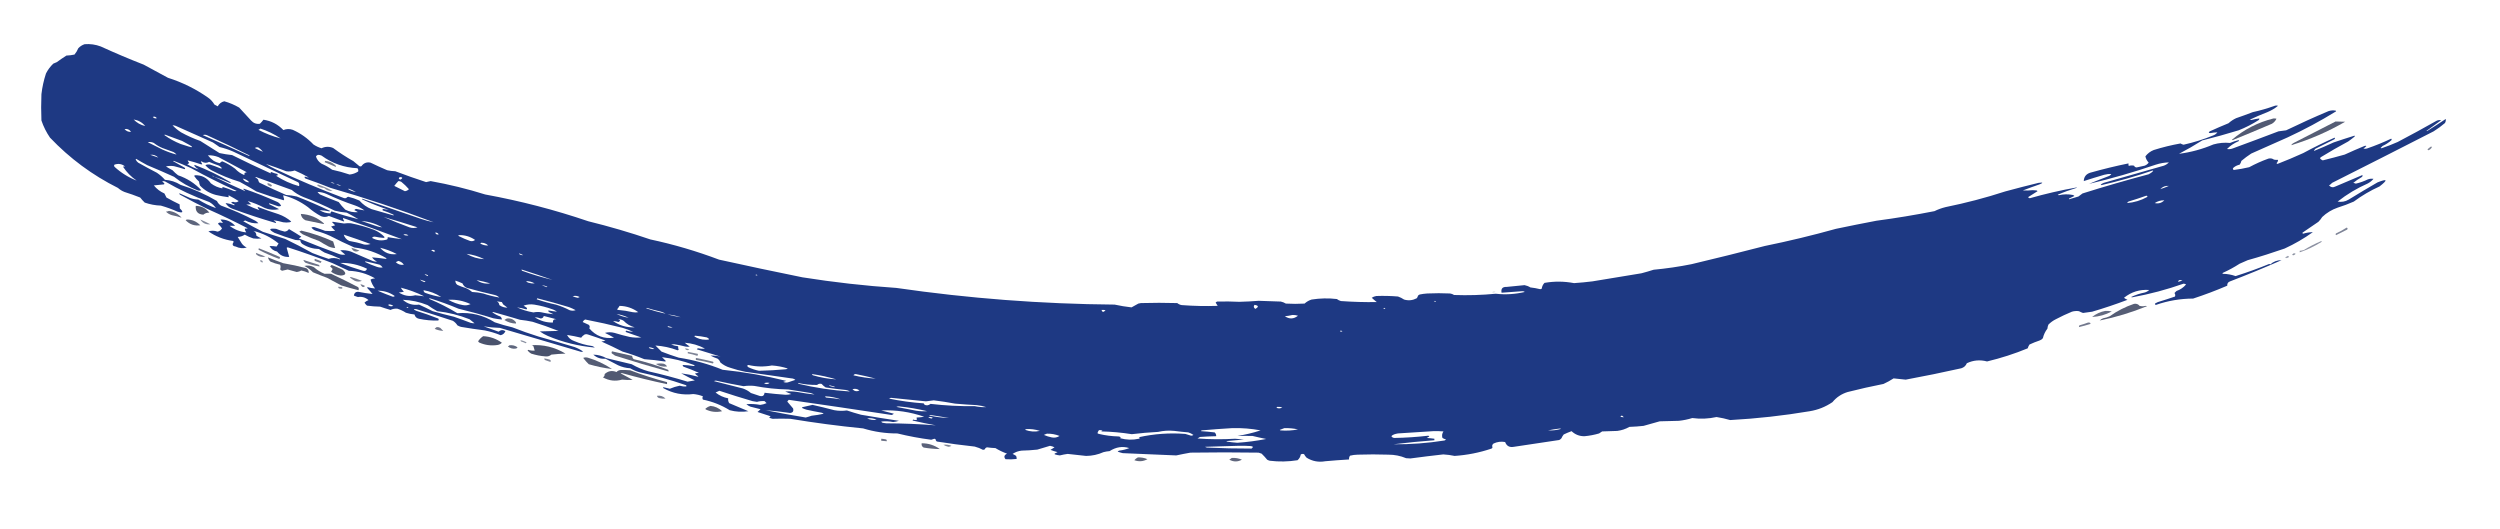 <?xml version="1.0" encoding="utf-8"?>
<!-- Generator: Adobe Illustrator 25.2.1, SVG Export Plug-In . SVG Version: 6.00 Build 0)  -->
<svg version="1.1" id="Laag_1" xmlns="http://www.w3.org/2000/svg" xmlns:xlink="http://www.w3.org/1999/xlink" x="0px" y="0px"
	 viewBox="0 0 4949 1048" style="enable-background:new 0 0 4949 1048;" xml:space="preserve">
<style type="text/css">
	.st0{opacity:0.987;fill-rule:evenodd;clip-rule:evenodd;fill:#1C3782;enable-background:new    ;}
	.st1{opacity:0.879;fill-rule:evenodd;clip-rule:evenodd;fill:#3C4561;enable-background:new    ;}
	.st2{opacity:0.861;fill-rule:evenodd;clip-rule:evenodd;fill:#3C4561;enable-background:new    ;}
	.st3{opacity:0.666;fill-rule:evenodd;clip-rule:evenodd;fill:#3C4561;enable-background:new    ;}
	.st4{opacity:0.726;fill-rule:evenodd;clip-rule:evenodd;fill:#3C4561;enable-background:new    ;}
	.st5{opacity:0.658;fill-rule:evenodd;clip-rule:evenodd;fill:#3C4561;enable-background:new    ;}
	.st6{opacity:0.591;fill-rule:evenodd;clip-rule:evenodd;fill:#3C4561;enable-background:new    ;}
	.st7{opacity:0.894;fill-rule:evenodd;clip-rule:evenodd;fill:#3C4561;enable-background:new    ;}
	.st8{opacity:0.797;fill-rule:evenodd;clip-rule:evenodd;fill:#3C4561;enable-background:new    ;}
	.st9{opacity:0.863;fill-rule:evenodd;clip-rule:evenodd;fill:#3C4561;enable-background:new    ;}
	.st10{opacity:0.827;fill-rule:evenodd;clip-rule:evenodd;fill:#3C4561;enable-background:new    ;}
	.st11{opacity:0.628;fill-rule:evenodd;clip-rule:evenodd;fill:#3C4561;enable-background:new    ;}
	.st12{opacity:0.661;fill-rule:evenodd;clip-rule:evenodd;fill:#3C4561;enable-background:new    ;}
	.st13{opacity:0.887;fill-rule:evenodd;clip-rule:evenodd;fill:#3C4561;enable-background:new    ;}
	.st14{opacity:0.59;fill-rule:evenodd;clip-rule:evenodd;fill:#3C4561;enable-background:new    ;}
	.st15{opacity:0.738;fill-rule:evenodd;clip-rule:evenodd;fill:#3C4561;enable-background:new    ;}
	.st16{opacity:0.768;fill-rule:evenodd;clip-rule:evenodd;fill:#3C4561;enable-background:new    ;}
	.st17{opacity:0.715;fill-rule:evenodd;clip-rule:evenodd;fill:#3C4561;enable-background:new    ;}
	.st18{opacity:0.592;fill-rule:evenodd;clip-rule:evenodd;fill:#3C4561;enable-background:new    ;}
	.st19{opacity:0.496;fill-rule:evenodd;clip-rule:evenodd;fill:#3C4561;enable-background:new    ;}
	.st20{opacity:0.878;fill-rule:evenodd;clip-rule:evenodd;fill:#3C4561;enable-background:new    ;}
	.st21{opacity:0.733;fill-rule:evenodd;clip-rule:evenodd;fill:#3C4561;enable-background:new    ;}
	.st22{opacity:0.75;fill-rule:evenodd;clip-rule:evenodd;fill:#3C4561;enable-background:new    ;}
	.st23{opacity:0.58;fill-rule:evenodd;clip-rule:evenodd;fill:#3C4561;enable-background:new    ;}
	.st24{opacity:0.889;fill-rule:evenodd;clip-rule:evenodd;fill:#3C4561;enable-background:new    ;}
	.st25{opacity:0.707;fill-rule:evenodd;clip-rule:evenodd;fill:#3C4561;enable-background:new    ;}
	.st26{opacity:0.698;fill-rule:evenodd;clip-rule:evenodd;fill:#3C4561;enable-background:new    ;}
	.st27{opacity:0.648;fill-rule:evenodd;clip-rule:evenodd;fill:#3C4561;enable-background:new    ;}
	.st28{opacity:0.484;fill-rule:evenodd;clip-rule:evenodd;fill:#3C4561;enable-background:new    ;}
	.st29{opacity:0.87;fill-rule:evenodd;clip-rule:evenodd;fill:#3C4561;enable-background:new    ;}
	.st30{opacity:0.796;fill-rule:evenodd;clip-rule:evenodd;fill:#3C4561;enable-background:new    ;}
	.st31{opacity:0.799;fill-rule:evenodd;clip-rule:evenodd;fill:#3C4561;enable-background:new    ;}
	.st32{opacity:0.719;fill-rule:evenodd;clip-rule:evenodd;fill:#3C4561;enable-background:new    ;}
	.st33{opacity:0.749;fill-rule:evenodd;clip-rule:evenodd;fill:#3C4561;enable-background:new    ;}
	.st34{opacity:0.925;fill-rule:evenodd;clip-rule:evenodd;fill:#3C4561;enable-background:new    ;}
	.st35{opacity:0.596;fill-rule:evenodd;clip-rule:evenodd;fill:#3C4561;enable-background:new    ;}
	.st36{opacity:0.928;fill-rule:evenodd;clip-rule:evenodd;fill:#3C4561;enable-background:new    ;}
	.st37{opacity:0.813;fill-rule:evenodd;clip-rule:evenodd;fill:#3C4561;enable-background:new    ;}
	.st38{opacity:0.611;fill-rule:evenodd;clip-rule:evenodd;fill:#3C4561;enable-background:new    ;}
	.st39{opacity:0.843;fill-rule:evenodd;clip-rule:evenodd;fill:#3C4561;enable-background:new    ;}
	.st40{opacity:0.657;fill-rule:evenodd;clip-rule:evenodd;fill:#3C4561;enable-background:new    ;}
	.st41{opacity:0.871;fill-rule:evenodd;clip-rule:evenodd;fill:#3C4561;enable-background:new    ;}
	.st42{opacity:0.725;fill-rule:evenodd;clip-rule:evenodd;fill:#3C4561;enable-background:new    ;}
	.st43{opacity:0.784;fill-rule:evenodd;clip-rule:evenodd;fill:#3C4561;enable-background:new    ;}
	.st44{opacity:0.888;fill-rule:evenodd;clip-rule:evenodd;fill:#3C4561;enable-background:new    ;}
	.st45{opacity:0.709;fill-rule:evenodd;clip-rule:evenodd;fill:#3C4561;enable-background:new    ;}
	.st46{opacity:0.865;fill-rule:evenodd;clip-rule:evenodd;fill:#3C4561;enable-background:new    ;}
	.st47{opacity:0.748;fill-rule:evenodd;clip-rule:evenodd;fill:#3C4561;enable-background:new    ;}
	.st48{opacity:0.837;fill-rule:evenodd;clip-rule:evenodd;fill:#3C4561;enable-background:new    ;}
	.st49{opacity:0.831;fill-rule:evenodd;clip-rule:evenodd;fill:#3C4561;enable-background:new    ;}
	.st50{opacity:0.819;fill-rule:evenodd;clip-rule:evenodd;fill:#3C4561;enable-background:new    ;}
</style>
<g>
	<path class="st0" d="M167.5,87.5c11-0.9,21.7,0.6,32,4.5c28,12.8,56.3,24.8,85,36c16,8.7,32,17.3,48,26c28.4,9,54.7,22,79,39
		c5.4,3.7,9.7,8.4,13,14c2.2,1,4.4,2.2,6.5,3.5c2.9-5.2,7.2-8.6,13-10c10.4,2.9,20.2,7.1,29.5,12.5c7.8,8.5,15.7,17,23.5,25.5
		c4.7,5.3,10.5,7.5,17.5,6.5c2.5-2.4,4.9-5.1,7-8c15.5,2.3,28.6,9.1,39.5,20.5c6-2.5,12.2-2.7,18.5-0.5c15.7,7,29.3,16.7,41,29
		c4.9,3.3,10.3,5.8,16,7.5c7.6-3.6,15.3-3.8,23-0.5c12.8,9.5,26.1,18.1,40,26c4,3.3,8,6.7,12,10c1.3,0.7,2.7,0.7,4,0
		c4.5-6.3,10.5-8.6,18-7c10.9,5.3,21.9,10.3,33,15c5.2,1.2,10.6,1.8,16,2c20.2,7.7,40.5,14.8,61,21.5c3-0.8,6-1.5,9-2
		c36.6,6.6,72.6,15.4,108,26.5c69.3,12.7,137.3,30.3,204,53c41.5,10.2,82.5,22.2,123,36c46.4,9.9,91.7,23.3,136,40
		c54.9,12.2,109.9,23.8,165,35c61.7,9.8,123.7,16.8,186,21c143.3,20.8,287.3,31.8,432,33c11.1,2.4,22.2,4.3,33.5,5.5
		c4.5-2.4,9-4.9,13.5-7.5c1.7-0.3,3.3-0.7,5-1c24-0.7,48-0.7,72,0c2.6,2.1,5.6,3.5,9,4c23.7,1.8,47.3,2.3,71,1.5
		c-1.5-2.1-2.8-4.2-4-6.5c0.8-0.9,1.8-1.6,3-2c14.7-0.4,29.3-0.2,44,0.5c12.7-0.3,25.4-1,38-2c14.7,0.6,29.3,1.1,44,1.5
		c3.6,0.8,6.9,2.1,10,4c12.3,0.7,24.7,0.7,37,0c4.1-3.7,8.8-6.4,14-8c16.6-2.6,33.3-3,50-1c2.4,1.9,5.1,3.2,8,4
		c23.6,1.7,47.3,2.4,71,2c-3.5-2.7-6.8-5.5-10-8.5c2.7-1.8,5.7-3,9-3.5c14.4-0.5,28.7-0.2,43,1c4.3,1.5,8.3,3.5,12,6
		c8.7,2.6,17,1.7,25-2.5c1.3-1.4,2.1-3.1,2.5-5c0.9-1.2,2.1-2,3.5-2.5c4.9-1,9.9-1.7,15-2c15-0.7,30-0.7,45,0c2.9,0.4,5.5,1.4,8,3
		c27.6,1,55.1,0.2,82.5-2.5c19.3,2.2,38.4,1,57.5-3.5c-1.4-1.1-3.1-1.6-5-1.5c-13.7,1.1-27.3,2.1-41,3c-1.5-8,1.8-11.8,10-11.5
		c11.9-1.2,23.7-2.3,35.5-3.5c4.1,0.8,8,2.3,11.5,4.5c6.6,0.8,13.1,1.9,19.5,3.5c1.1-0.1,2.1-0.4,3-1c0.6-4.5,2.4-8.3,5.5-11.5
		c19.6-3.4,39.1-3.2,58.5,0.5c12.2-0.8,24.4-2,36.5-3.5c32.4-5.2,64.7-10.6,97-16c8.1-2.1,16.1-4.5,24-7c25.2-2.4,50.2-6,75-11
		c48.4-11.5,96.8-23.5,145-36c47.4-9.7,94.4-21,141-34c26.6-5.6,53.3-10.9,80-16c38.5-5.1,76.9-11.5,115-19c7-3.5,14.4-6.1,22-8
		c39.9-8.1,79.3-18.4,118-31c21.9-6,43.9-11.6,66-17c9.1-1.2,9.7-0.2,2,3c-11.1,3.8-22.1,7.8-33,12c6.5,0.4,13,0.2,19.5-0.5
		c2.5,0.2,5,0.3,7.5,0.5c0.8,0.3,1.5,0.8,2,1.5c-6.3,4-12.7,8-19,12c1.1,0.8,2.3,1.4,3.5,2c30.8-8.8,62-16,93.5-21.5
		c-0.3,0.3-0.7,0.7-1,1c-12.6,3.8-25,8.3-37,13.5c0.7,0.3,1.3,0.7,2,1c9.3-2.2,18.7-2.4,28-0.5c1.2,0.4,2.2,1.1,3,2
		c-3.1,1.6-6.2,3.1-9.5,4.5c-1.3,0.4-1.6,1-1,2c6.2-1.8,12.3-3.6,18.5-5.5c2.7-2,5.3-4,8-6c43.4-13.7,87-26.3,131-38
		c3.4-1.6,6.4-3.8,9-6.5c-0.3-0.3-0.7-0.7-1-1c-33.3,11.5-67.2,21.1-101.5,29c-0.5-0.3-1-0.7-1.5-1c1.8-1.4,3.8-2.6,6-3.5
		c39.6-11.5,79.3-22.8,119-34c3.9-1.4,7.2-3.6,10-6.5c-8.7,0.2-17.4,1.7-26,4.5c-43.5,14.9-87.5,27.5-132,38
		c12.5-5.2,25.2-10.2,38-15c2.6-0.8,4.6-2.3,6-4.5c-4.6-0.3-9.2,0.2-14,1.5c-13.6,4-27.1,8.1-40.5,12.5c0.3-8.3,4.5-13.8,12.5-16.5
		c25.1-7.1,50.5-13.3,76-18.5c-0.2,1.7,0,3.4,0.5,5c3.4-1.1,6.9-1.3,10.5-0.5c1,2.1,2.6,3.3,5,3.5c5.4-1.1,10.7-2.3,16-3.5
		c3.2-1.2,5.9-3.2,8-6c-3.4-3.7-5.6-7.8-6.5-12.5c4.4-5.7,9.9-9.9,16.5-12.5c17.5-5.5,35.1-9.8,53-13c1.8,1.1,3.8,2,6,2.5
		c20.2-4.5,39.9-10.6,59-18.5c3.2-1.2,5.9-3.2,8-6c-4.7,0.1-9.3,0.6-14,1.5c-3.6-0.2-4-1.4-1-3.5c12.2-5.6,24.5-10.9,37-16
		c4.5-4.1,9.5-7.4,15-10c11.1-3.8,22.1-7.8,33-12c14.2-3.1,28.2-7.1,42-12c2.7-1.2,5.4-1.4,8-0.5c-6.3,5.2-13.3,9.3-21,12.5
		c-11.9,4.6-23.5,9.6-35,15c1.2,0.2,2.3,0.3,3.5,0.5c5.1-1.4,10.3-2.4,15.5-3c0.2,1.2-0.1,2.2-1,3c-12.6,8.1-26,15-40,20.5
		c-23.8,7.3-47.8,14-72,20c-15,9.5-30.3,18.3-46,26.5c23.4-3,46.1-9.2,68-18.5c10.9-3.1,21.9-4.1,33-3c5.4-2.2,10.9-4.1,16.5-5.5
		c1.6,0.5,1.8,1.1,0.5,2c-8.7,3.7-16.4,8.8-23,15.5c3.7,0.6,7.4,0.3,11-1c30.4-11.1,60.7-22.5,91-34c5-0.7,10-1.4,15-2
		c27.7-13.4,55.7-26.1,84-38c4.6-1.5,9.2-1.8,14-1c1.3,0.7,1.3,1.3,0,2c-30.5,18.8-62.2,35.8-95,51c-24,10.7-48,21.3-72,32
		c-6.8,4.4-13.3,9.3-19.5,14.5c-0.6,2.8-1.8,5.3-3.5,7.5c-4,0.9-7.7,2.5-11,5c-3,2.2-3.2,4-0.5,5.5c10.3-1.3,20.4-3.1,30.5-5.5
		c12.2-6.6,24.9-12.3,38-17c4-1,7.7-0.4,11,2c2.6,0.5,5.3,0.7,8,0.5c0,2.6-1,4.8-3,6.5c0.5,0.7,1.2,1.2,2,1.5
		c17.2-6.7,34.2-13.8,51-21.5c20.3-11,40.9-21.1,62-30.5c1.1,1.4,0.8,2.5-1,3.5c-12.3,6.2-24.7,12.3-37,18.5c-0.9,1.3-1.9,2.4-3,3.5
		c0.3,0.2,0.7,0.3,1,0.5c12.8-5.2,25.5-10.7,38-16.5c13.8-4.7,27.6-9.2,41.5-13.5c0.7,0.7,0.7,1.3,0,2c-4.1,3.3-8.2,6.5-12.5,9.5
		c-18.3,9.8-36.3,20.2-54,31c-0.7,0.7-1.3,1.3-2,2c1.3,2.1,3.2,3.6,5.5,4.5c14.5-3.6,29-7.4,43.5-11.5c12.9-5.9,25.9-11.6,39-17
		c1.3-0.7,2.7-0.7,4,0c-1.7,2-3.7,3.7-6,5c2.3,0.7,4.7,0.7,7,0c16.4-5.6,32.4-12.1,48-19.5c1.1,0.9,1.2,1.9,0.5,3
		c-5.2,4.7-11.1,8.5-17.5,11.5c-1.3,1.3-2.7,2.7-4,4c0.7,0.2,1.3,0.3,2,0.5c10.9-3.7,21.5-7.8,32-12.5c25.9-13.6,51.6-27.6,77-42
		c2.9-1.3,5.9-1.7,9-1c-9.7,7-19.3,14-29,21c0.3,0.2,0.7,0.3,1,0.5c12.5-7.8,24.8-15.8,37-24c0.5,2.7,0,5.3-1.5,8
		c-7.1,6.1-14.6,11.6-22.5,16.5c-66.8,34.2-133.8,68.2-201,102c-1.7,2-3.7,3.7-6,5c3.7,4,8,4.7,13,2c17.7-7.4,35.4-14.9,53-22.5
		c0.8,1.8,0.1,3.3-2,4.5c-5.7,3.2-11,6.8-16,11c1.7,0.3,3.4,0.8,5,1.5c8.3-1.9,16.3-4.8,24-8.5c3.6-1.3,7.3-1.6,11-1
		c-3.1,3.7-6.8,6.7-11,9c-21.6,9.5-41.6,21.5-60,36c7.9,1.4,15.2,0.1,22-4c18.8-11.6,37.8-22.9,57-34c19.6-7.8,21-5.2,4,8
		c-18.1,8.2-35.1,18.2-51,30c-10.4,4.6-21.1,8.6-32,12c-11.5,4-21.7,10.2-30.5,18.5c-2.1,3.4-4.6,6.6-7.5,9.5
		c-10.5,7.2-21,14.3-31.5,21.5c-0.4,1.1,0.1,1.8,1.5,2c6.3-1.9,12.7-2.9,19-3c-17.5,12.6-36.2,23.4-56,32.5
		c-24.1,8.4-48.4,16.1-73,23c-5.3,2.3-10.7,4.7-16,7c-10.5,6.8-21.5,12.8-33,18c-1.3,0.7-1.3,1.3,0,2c8.6,0.1,16.9,1.6,25,4.5
		c22.5-7.1,44.7-15.1,66.5-24c0.8,0.1,1.4,0.5,2,1c6.4-5.8,13.9-8.6,22.5-8.5c-33.6,14.8-67.6,28.8-102,42c-4,1.4-5.8,4.2-5.5,8.5
		c-22.1,9.5-44.6,18-67.5,25.5c-25.2,0.1-49.7,4.2-73.5,12.5c-2.2-0.4-2.7-1.4-1.5-3c1.7-0.8,3.3-1.7,5-2.5c11.4-3.5,22.7-7.1,34-11
		c1-2.4,0.6-4.8-1-7c1.3-1.3,2.7-2.7,4-4c7.6-2.6,14-7,19-13c-1.5-0.9-3.2-1.4-5-1.5c-33.1,11.7-66.9,20.7-101.5,27
		c-0.8-0.2-1.7-0.3-2.5-0.5c8.6-4.1,17.6-7.1,27-9c3.4-0.9,6.4-2.6,9-5c-18.8-1.4-35.4,3.8-50,15.5c2.2,1.6,4.5,2.9,7,4
		c-23,8.7-46.4,16.6-70,23.5c-6,0.8-12,1.7-18,2.5c-2.7-0.9-5.4-2-8-3.5c-4.7-0.7-9.4-0.4-14,1c-10.9,4.5-21.6,9.5-32,15
		c-5.4,2.7-10.2,6.2-14.5,10.5c-1.1,2.5-1.8,5.2-2,8c-4.4,5.7-7.4,12-9,19c-1.7,2.1-3.9,3.6-6.5,4.5c-6.8,2.3-13.5,4.9-20,8
		c-1.6,2.3-2.7,4.8-3.5,7.5c-26.1,10.8-53,19.4-80.5,26c-13.8-3.7-27.1-2.6-40,3.5c-2.1,5.1-5.8,8.4-11,10
		c-36.6,8.2-73.2,15.7-110,22.5c-8-0.9-16-1.7-24-2.5c-6.4,4.2-13,7.8-20,11c-23.8,4.7-47.5,10-71,16c-12,3.7-22,10.3-30,20
		c-13.6,9.3-28.6,15.3-45,18c-52.2,8.8-104.7,14.6-157.5,17.5c-8.9-2.6-17.9-4.6-27-6c-15.9,3.5-31.9,4.2-48,2
		c-8.6,2.7-17.5,4.5-26.5,5.5c-12.7,0.3-25.3,0.7-38,1c-10.7,3-21.3,6-32,9c-9.3,1-18.6,1.7-28,2c-7.5,4.3-15.5,6.9-24,8
		c-10,0.3-20,0.7-30,1c-2,1.3-4,2.7-6,4c-9.5,2.8-19.1,4.6-29,5.5c-9.9,0.1-18.4-3.3-25.5-10c-5.3,1.9-10.4,4.1-15.5,6.5
		c-1.9,2.3-3.4,4.8-4.5,7.5c-1.2,1.5-2.7,2.7-4.5,3.5c-30,4.6-60,9.1-90,13.5c-8.4,1.5-14.1-1.7-17-9.5c-7.9-1.5-15.6-0.5-23,3
		c-2.6,2.1-3.3,4.6-2,7.5c-0.3,1.1-1,2-2,2.5c-23.7,8-48.1,12.8-73,14.5c-7.4-1.6-14.9-2.6-22.5-3c-21.7,2.4-43.4,5.1-65,8
		c-2.8-0.2-5.7-0.3-8.5-0.5c-11.2-4.7-22.8-7-35-7c-20.3-0.7-40.7-0.7-61,0c-5.1,0.1-10.1,0.8-15,2c-1.6,2.2-2.3,4.7-2,7.5
		c-15.7,0.9-31.4,2.1-47,3.5c-13.2,2.4-25.6,0.1-37-7c-2-2.1-3.7-4.4-5-7c-2.3-0.8-4.4-0.6-6.5,0.5c-0.8,4.7-2.9,8.5-6.5,11.5
		c-18.3,2.9-36.6,3.3-55,1c-1.8-0.5-3.4-1.1-5-2c-3.4-4.2-7.1-8.2-11-12c-2-0.7-4-1.3-6-2c-45-0.7-90-0.7-135,0
		c-9.4,1.6-18.7,3.5-28,5.5c-35.3-1.4-70.7-2.9-106-4.5c-3.4-0.8-6.7-1.8-10-3c0.8-0.9,1.8-1.6,3-2c6.9-0.8,13.6-2.5,20-5
		c-13.2-4.2-26.2-2.2-39,6c-4.1,0.3-8.1,1-12,2c-11,4.9-22.5,7.4-34.5,7.5c-12.2-1.3-24.3-2.6-36.5-4c-5.2,0.7-10.4,1.7-15.5,3
		c-3.2-0.3-6.4-1-9.5-2c-1.3-0.7-1.3-1.3,0-2c1.7-0.8,3.3-1.7,5-2.5c-4.8-1.2-9.4-2.7-14-4.5c2.7-1.7,5.3-3.3,8-5
		c-2.8-1.5-5.8-2.5-9-3c-8.4,2.4-16.7,4.9-25,7.5c-10.3,1.1-20.6,1.8-31,2c-6.6,0.7-12.6,2.9-18,6.5c2.5,1.1,4.8,2.4,7,4
		c0.8,1.9,1.2,3.9,1,6c-7.3,0.9-14.7,1-22,0.5c-3.7-4.5-2.7-8.2,3-11c-8.1-2.9-15.8-6.6-23-11c-5.5-0.2-11-0.7-16.5-1.5
		c-2.3,0.4-3.8,1.8-4.5,4c-1.2,0.3-2.3,0.7-3.5,1c-5.2-2.8-10.7-5-16.5-6.5c-25.1-2.7-50.1-6-75-10c-1.5-1.1-2.3-2.6-2.5-4.5
		c-0.7-0.6-1.6-0.9-2.5-1c-2,0.7-4,1.3-6,2c-22.6-2.9-44.9-7.1-67-12.5c-23.2,0.1-45.8-3.2-68-10c-48.2-4.7-96.2-11.1-144-19
		c-11.7-0.4-23.3-0.4-35,0c-2.5-0.4-4.8-1.2-7-2.5c1-0.8,2-1.7,3-2.5c-8.7-2.8-17.3-5.7-26-8.5c2.1-1.6,4.1-3.5,6-5.5
		c-6.6-1.8-13.3-3.5-20-5c-3-1.2-5.7-2.8-8-5c9.2-0.7,18.4-0.2,27.5,1.5c4.3-0.5,8.5-1.7,12.5-3.5c-1.3-1.3-2.7-2.7-4-4
		c-5.1-0.4-10.1,0.1-15,1.5c-3-0.6-6-1.1-9-1.5c-22-6.4-43.8-13.3-65.5-20.5c-2.6,1-5.1,2.2-7.5,3.5c7.4,5.9,15.7,9.7,25,11.5
		c-0.5,3.5,0.2,6.7,2,9.5c12.7,5.3,25.4,10.7,38,16c-12.3,1.9-24.7,1.3-37-2c-16.4-10.1-34-17.1-53-21c-1.3-2.1-1.3-4.3,0-6.5
		c-6-2.4-12.4-3.9-19-4.5c-20.9,2.6-40.6-1.2-59-11.5c-1.3-0.7-1.3-1.3,0-2c4.1,1.1,8.3,2.1,12.5,3c6.3-2.7,12.8-4.7,19.5-6
		c4.3,1.3,8.6,1.8,13,1.5c0.8-1.6,0.2-2.6-2-3c-29.5-10.2-59.5-18.5-90-25c-6.7-1.8-13-4.5-19-8c-8.4-0.5-16.4-2.5-24-6
		c-8.3-4.4-16.7-8.7-25-13c-9.3,0.9-17.3-1.8-24-8c9.2,0.2,17.9,2.5,26,7c16.7,4,33.3,8,50,12c10.4,6,21.4,10.7,33,14
		c26.2,5.8,52,12.7,77.5,20.5c4.8-0.8,9.6-1.7,14.5-2.5c-9.2-4.4-18.2-9.1-27-14c10.9,1.4,21.8,3.6,32.5,6.5c0.5-0.2,1-0.3,1.5-0.5
		c-2.6-1.6-4.9-3.4-7-5.5c2.6-0.8,5.3-1.3,8-1.5c-9.8-4.4-19.8-8.4-30-12c-1.5-0.7-2.1-1.9-2-3.5c7.1,0.1,14.1,0.8,21,2
		c3.7-0.2,3.7-1,0-2.5c-20.1-7.5-40.8-12.5-62-15c2.7,2.7,5.3,5.3,8,8c-1,0.2-2,0.3-3,0.5c-13.3-2.1-26.6-3.6-40-4.5
		c-14.1-5.8-28.4-10.8-43-15c-13.9-7.1-27.9-13.7-42-20c2.8-0.2,5.5-0.9,8-2c-11.6-4.2-23.3-8.2-35-12c-2-0.7-4-0.7-6,0
		c-2.8,1.7-5.2,3.8-7,6.5c-9.3-2.3-18.7-4.1-28-5.5c3,5.9,7.7,9.9,14,12c11.6,5,23.6,8.3,36,10c1.8,0.7,3.5,1.7,5,3
		c-32.2-2.8-63.2-10.5-93-23c-5.7-2.5-11-5.5-16-9c12.3-0.3,24.7-0.7,37-1c-16.7-6.6-33.7-12.6-51-18c-8.3-1.8-16.6-3.1-25-4
		c-17.8-5.4-35.6-10.5-53.5-15.5c-0.5,0.2-1,0.3-1.5,0.5c4.8,3.7,10.2,6.5,16,8.5c1.9,1.6,2.9,3.6,3,6c-5.7-0.6-11.4-1.4-17-2.5
		c-22.8-7.1-45.8-13.4-69-19c-18.5-7.8-37.3-14.7-56.5-20.5c-1.7,0.1-1.9,0.6-0.5,1.5c19.1,8,37.4,17.4,55,28
		c26.7-2.2,51.3,3.8,74,18c11.5,3.9,23.2,7.3,35,10c16.8,6.6,33.8,12.6,51,18c24.1,6.8,48.1,13.8,72,21c6.1,2.2,11.8,5.2,17,9
		c-1.3,0.2-2.7,0.3-4,0.5c-53.6-16-107.3-31.8-161-47.5c-10.8-0.3-21.5-1.3-32-3c9.8,3.5,19.7,7,29.5,10.5c4.2-3.7,8.7-4,13.5-1
		c-1.8,4.3-5,7-9.5,8c-10.2-4.2-20.7-7.3-31.5-9.5c-15.7-2-31.4-4.3-47-7c-2.4-0.7-4.8-1.7-7-3c-2.3-3.7-5.3-6.7-9-9
		c-23.9-7.9-47.9-15.5-72-23c-6.3-1-6.6,0-1,3c14.9,4.7,29.5,9.8,44,15.5c1.3,1.3,1.3,2.7,0,4c-12.7,0.3-25.4-0.8-38-3.5
		c-4.8-1-7.8-3.8-9-8.5c-5.8-0.5-11.5-1.7-17-3.5c-5.3-3.5-11-6.1-17-8c-4.7-0.4-9.2,0.4-13.5,2.5c-6.9-2-13.7-4.1-20.5-6.5
		c-8.7-0.2-17.4-0.8-26-2c-2-1.7-3.7-3.7-5-6c2.3-2.2,5-3.8,8-5c-6.1-5.3-13.1-7.3-21-6c-2.7-0.8-5.4-1.8-8-3c0.6-4.8,3.3-7.3,8-7.5
		c9.7,1.9,19.3,3.4,29,4.5c-3.5-4.3-7.1-8.5-11-12.5c0.5-0.3,1-0.7,1.5-1c4.8,1.4,9.6,2.2,14.5,2.5c-4.2-5.2-7.2-11-9-17.5
		c2.7-1.6,5.7-2.4,9-2.5c-16-9.3-33.4-14.3-52-15c-10.7-5-21.3-10-32-15c-29.3-11.4-59-21.9-89-31.5c-0.7,0.3-1.3,0.7-2,1
		c1.7,6,3.3,12,5,18c-9.7,0.7-17.7-2.8-24-10.5c-6.7-1.5-11.7-5.2-15-11c4.7-0.1,9.4,0.3,14,1c1.3-2,2.7-4,4-6
		c-14.8-12.1-31.5-20.4-50-25c4.1,1.8,6.1,5,6,9.5c3.2,2.1,6.5,3.9,10,5.5c-5.3,0.7-10.7,0.7-16,0c-5.9-1.9-11.6-4.4-17-7.5
		c-4.2,2.9-8.9,4.4-14,4.5c2.7,4.6,5.5,9.1,8.5,13.5c2.6,3.3,5.8,5.8,9.5,7.5c-7.5,2.2-14.8,1.5-22-2c-6.2-0.9-7.5-3.9-4-9
		c-0.1-0.8-0.5-1.4-1-2c-17.9-2.4-34.3-8.8-49-19c6-1.9,12-1.7,18,0.5c4-0.7,7-2.9,9-6.5c-2.3-3.3-5-6.3-8-9c1-1.7,2.5-2.6,4.5-2.5
		c1.8,0.6,3.7,0.8,5.5,0.5c-2-1.9-3.7-4.1-5-6.5c11.4-0.3,21.1,3.9,29,12.5c-3.7-0.1-7.3-0.1-11,0c9.8,7.5,20.8,11.8,33,13
		c-1.7-2.2-2.7-4.7-3-7.5c2,0.2,4,0,6-0.5c-25.9-13.5-52.2-26.1-79-38c-18.3-8.8-36.3-18.2-54-28c-1.8-0.7-2.6-1.9-2.5-3.5
		c7.2,3,14.4,6.2,21.5,9.5c5.2,1.8,10.5,2.8,16,3c11.1,7.1,22.8,12.7,35,17c-3.4-5-7.7-9-13-12c-30.6-11-60-24.6-88-41
		c-6.1-1.2-6.6,0-1.5,3.5c0.6,0.9,0.5,1.8-0.5,2.5c-6.7,0.5-13.3,1.2-20,2c5.7,7,12.7,12.4,21,16c1.3,2.7,2.7,5.3,4,8
		c8.5,4.8,17.2,9.3,26,13.5c0.1,2.5,0.3,5.2,0.5,8c7.8,7.5,6.3,9.7-4.5,6.5c-10.7-4.8-21.7-8.8-33-12c-11-0.4-21.7-2.4-32-6
		c-3.2-3.1-6.2-6.4-9-10c-10.2-4.1-20.5-7.7-31-11c-4.8-1.9-9.2-4.6-13-8C183,346.8,138.1,313.6,99,272.5c-7.2-10.5-12.9-21.8-17-34
		c-0.7-17.3-0.7-34.7,0-52c1.6-14,4.6-27.6,9-41c3.7-7.3,8.5-13.8,14.5-19.5c2.3-1,4.7-2,7-3c6.2-4.6,12.5-8.9,19-13
		c5.4-0.2,10.8-0.8,16-2c3.1-3.8,5.6-7.9,7.5-12.5C158.6,91.7,162.7,89.1,167.5,87.5z M302.5,231.5c3.1-1.3,5.8-0.5,8,2.5
		C307.2,235,304.6,234.1,302.5,231.5z M264.5,236.5c9.4,1.5,17,5.8,23,13C278.4,247.5,270.8,243.1,264.5,236.5z M536.5,343.5
		c-25.9-11.6-51.5-23.8-77-36.5c-8.4-0.9-16.7-2.2-25-4c-12.7-8-25.3-16-38-24c-13.2-4.6-25.8-10.3-38-17c-6.2-4-11.9-8.6-17-14
		c2,0,4,0.3,6,1c24.7,11,49.3,22,74,33c4.3,3,8.7,6,13,9c9.3,2.2,18.3,5.2,27,9c43,20.3,86,40.7,129,61c1.9,2.2,2.4,4.7,1.5,7.5
		c-16.2-4.5-31.4-11.3-45.5-20.5c0.9-0.5,1.9-0.6,3-0.5c0-1,0-2,0-3c-4.3-0.9-8.5-2.2-12.5-4C535.3,341.2,535.2,342.2,536.5,343.5z
		 M246.5,255.5c5.3-1,9.6,0.8,13,5.5C254.3,261.4,249.9,259.6,246.5,255.5z M515.5,254.5c14.2,4.6,27.6,11.1,40,19.5
		c-15.2-3.9-29.9-9.6-44-17C513.1,256.4,514.4,255.6,515.5,254.5z M325.5,267.5c0.1-0.5,0.4-0.9,1-1c11.4,4.1,22.7,8.2,34,12.5
		c27.3,14.1,26.3,16.1-3,6C346,280.4,335.4,274.6,325.5,267.5z M401.5,267.5c2.9-1.2,5.9-1,9,0.5c28.3,12.8,56.3,26.1,84,40
		c-1,0.7-2,0.7-3,0C461.6,294.2,431.6,280.7,401.5,267.5z M292.5,281.5c4-0.9,8-0.4,12,1.5c5.2,4.1,10.8,7.4,17,10
		c7.3,2.7,14.7,5.3,22,8c2.3,1.3,4.3,3,6,5c-9.5-2.5-18.8-5.8-28-10C311.8,291.1,302.1,286.3,292.5,281.5z M520.5,300.5
		c-5.4-2.2-10.8-4.7-16-7.5c2.2-1.4,4.5-1.7,7-1C515,294.3,518,297.2,520.5,300.5z M297.5,306.5c6-0.9,11.3,1,16,5.5
		C308.2,310.3,302.9,308.5,297.5,306.5z M411.5,307.5c7-0.4,14,0.8,21,3.5c18.6,10,37.3,20,56,30c-1.6,0.3-3.1,0.8-4.5,1.5
		c0.3,1.5,0.1,2.8-0.5,4c-7-2.8-13-7-18-12.5c-7.8-5.9-16.1-10.7-25-14.5c-2.4,0.2-4,1.4-5,3.5c-4.6-0.8-8.9-2.4-13-5
		C418.3,315,414.6,311.5,411.5,307.5z M629.5,306.5c2.4,0,4.8,0.5,7,1.5c21.2,15.5,44.8,23.8,71,25c1.7,1.9,2.2,4.1,1.5,6.5
		c-5.2,3.4-10.8,5.4-17,6c-11.3-3.9-22.8-7-34.5-9.5c-6.5-4.8-13.5-8.8-21-12c-5.3-3.3-9-8-11-14
		C626.3,308.2,627.7,307.1,629.5,306.5z M452.5,386.5c6.8,3.6,13.4,7.4,20,11.5c-3.2,2.8-6.9,3.3-11,1.5c-1.4,0.2-2.8,0.7-4,1.5
		c1.8,1.4,3.8,2.6,6,3.5c1.3,0.7,1.3,1.3,0,2c-5.5-2.4-11.2-3.9-17-4.5c3.1,5.1,7.4,8.8,13,11c28.5,10.5,57.4,20,86.5,28.5
		c0.7-0.7,0.7-1.3,0-2c-1.4-1.3-2.9-2.5-4.5-3.5c6.4,0.8,12.7,2.2,19,4c4.3,0.7,8.7,0.7,13,0c1.1-0.2,2.1-0.7,3-1.5
		c-7.3-6.3-15.7-11.2-25-14.5c-14-4.4-27.8-9.3-41.5-14.5c0.4,2.4,1.6,4.5,3.5,6.5c-8.8-3.1-17.5-6.7-26-11c3.5-0.3,6.8-0.4,10-0.5
		c-2.5-2-4.8-4.1-7-6.5c11,3.2,21.7,7.5,32,13c9.8,4.4,19.8,5.4,30,3c-6.3-3.2-12.6-6.3-19-9.5c-1.3-0.7-1.3-1.3,0-2
		c5.3,1.9,10.6,3.8,16,5.5c2.4,0.8,4.7,0.6,7-0.5c-1.5-3.3-3.8-5.8-7-7.5c-21.9-9.9-44.2-18.8-67-26.5c-0.3,0.3-0.7,0.7-1,1
		c1.7,1,3,2.4,4,4c-21-9.2-41.6-18.8-62-29c11,3.9,21.8,8.2,32.5,13c0.7-0.7,0.7-1.3,0-2c-22.5-13.3-46-24.7-70.5-34
		c-1,0.5-1.2,1.2-0.5,2c2.4,3,5.3,5.3,8.5,7c-8.1-2.4-15.8-5.9-23-10.5c1.8-0.2,3.1-1,4-2.5c-1.5-1.4-2.5-3.1-3-5
		c9.1,2.3,18.1,4.9,27,8c0.7-0.2,1.3-0.3,2-0.5c-1-1.7-2-3.3-3-5c0.5-0.2,1-0.3,1.5-0.5c4.9,3.4,9.9,3.7,15,1
		c6.4,2.7,12.9,5.2,19.5,7.5c2.3,1.3,4.3,3,6,5c-1.3,0.7-2.7,0.7-4,0c-6.2-2.6-12.6-5-19-7c-3.5-0.9-6.9-0.6-10,1
		c3.4,4,7.4,7.4,12,10c17.9,9.4,36.6,17.1,56,23c11.2,6.1,22.2,12.4,33,19c17.8,6.5,35.8,12.4,54,17.5c0.3-0.7,0.7-1.3,1-2
		c-0.9-2.6-1.5-5.3-2-8c17.9,4.7,34.2,12.5,49,23.5c8,7,16.6,13,26,18c5.3,2.1,10.4,2,15.5-0.5c9.8,3.8,19.6,7.5,29.5,11
		c0.3-0.3,0.7-0.7,1-1c-1.7-1.7-2.5-3.7-2.5-6c39.2,13.3,78,27.3,116.5,42c-9.4-1.1-18.7-2.5-28-4c0.2,1.6-0.1,3.1-1,4.5
		c-10.4,3.3-20.4,2.3-30-3c1.3-1.9,3.2-2.7,5.5-2.5c5.8,1.3,11.7,2.1,17.5,2.5c0.8-0.3,1.5-0.8,2-1.5c-5.9-6.3-12.9-11.1-21-14.5
		c-15-5.6-30.3-9.9-46-13c-4.5-0.4-9-0.2-13.5,0.5c-7.6-1.2-15.1-2.4-22.5-3.5c-0.3,0.3-0.7,0.7-1,1c2,2,4,4,6,6
		c-2.7,0.8-5.4,1.6-8,2.5c2.5,3,5.2,5.8,8,8.5c-6.7,0.7-13.3,0.7-20,0c-6.6-2.5-13.3-4.9-20-7c-2.4-0.8-4.7-0.6-7,0.5
		c2.3,3.1,5.3,5.3,9,6.5c9.6,2.5,19,5.9,28,10c15.8,8.2,31.8,15.9,48,23c22.9,2.7,44.2,9.8,64,21.5c-0.7,0.3-1.3,0.7-2,1
		c-9-1.3-18-2.3-27-3c2.4,3.6,5.8,6.4,10,8.5c-2.7,0.1-5.3-0.3-8-1c-14.7-6.3-29.3-12.7-44-19c-6.9-2.3-13.9-3.2-21-2.5
		c3.2,3,6.5,5.8,10,8.5c-4.1,0.8-8.1,0.4-12-1c-26.9-9.8-53.6-20.1-80-31c1.8-1,3.5-2.1,5-3.5c-8-5.2-16.2-10.2-24.5-15
		c-2,3.1-4.8,4.7-8.5,5c-5.8-1.3-11.5-3.2-17-5.5c-14.3-1.4-15.3,1.3-3,8c13.5,5.3,27.1,9.9,41,14c3.3,0.5,6.7,0.7,10,0.5
		c0.1,3.1,1.5,5.6,4,7.5c10.1,6.4,21.1,9.7,33,10c3.5,2.6,7.2,4.9,11,7c10.2,3.4,20.2,7.4,30,12c1.2,0.7,1.2,1.2,0,1.5
		c-7.2-3.2-14.6-3.5-22-1c-10.8-3.5-21.4-7.4-32-11.5c-17.7-9.9-35.7-19.2-54-28c-14.7-4.7-29.3-9.3-44-14
		c-13.2-6.7-26.2-13.7-39-21c1.4-0.4,2.7-0.9,4-1.5c8.2,4.3,16.8,6.2,26,5.5c-1.7-2-3.7-3.7-6-5c-22-11.6-44.7-21.6-68-30
		c-3.6-2.2-6.3-5.2-8-9c-22.8-13.4-46.8-24.1-72-32c-9.5-5.9-19.8-9.3-31-10c-4.7-5.4-10.1-10.1-16-14c-12.5-6.4-24.8-13.1-37-20
		c-2.2-1.7-3.9-3.9-5-6.5c0.3-0.3,0.7-0.7,1-1c7.2,4.3,14.5,8.5,22,12.5c17.8,7.4,35.5,15.1,53,23c14.2,11.3,29.9,20.3,47,27
		c2.4,0.8,4.7,0.6,7-0.5c-12.8-13.6-28.1-23.4-46-29.5c-4-3-7.6-6.3-11-10c-4.5-2.3-8.8-4.8-13-7.5c5.3-1.2,10.6-1.3,16-0.5
		c7.2,1.8,14.2,3.8,21,6c1.3-1,1.3-2,0-3c-7.7-4.3-15.3-8.7-23-13c0.5-0.2,1-0.3,1.5-0.5c11.7,4.4,23.2,9.3,34.5,14.5
		c29.4,16.1,59.4,31.1,90,45c-2,0.7-4,0.7-6,0c-6.7-2.9-13.5-5.4-20.5-7.5c-2.2,0.2-2.7,1-1.5,2.5c-8.4-1.4-16.1-4.7-23-10
		c-7.9-11.3-18.6-16.6-32-16c-0.5,0.4-0.8,0.9-1,1.5c2.6,4.1,5.8,7.8,9.5,11c0.2,2.8,0.9,5.5,2,8c8.7,9.1,19.2,15.3,31.5,18.5
		c8.3,1.9,16.6,3.4,25,4.5C452.5,389.2,452.5,387.8,452.5,386.5z M247.5,329.5c-1.4-0.2-2.7,0-4,0.5c7.2,11,16.2,20.2,27,27.5
		c-16.2-6.3-30.7-15.3-43.5-27c-1.4-1.5-1.5-3-0.5-4.5C234.3,323.2,241.3,324.4,247.5,329.5z M526.5,324.5
		c13.4,4.5,26.8,9.4,40,14.5c5.8,0.9,11.5,0.4,17-1.5c9.7,4.2,19,8.8,28,14c-2.7-0.4-5.4-1-8-2c-1,1.7-0.5,3,1.5,4
		c16.7,5.8,33.2,11.9,49.5,18.5c68.9,19.9,136.9,42.5,204,68c-8.8-1.7-17.4-4-26-7c-38.3-13.3-76.6-26.4-115-39.5
		c-1.2,0.3-1.2,0.8,0,1.5c17.1,7.7,34.4,14.6,52,20.5c-4-0.5-8-1.2-12-2c0,1,0,2,0,3c7,2.2,13.8,4.9,20.5,8c1.3,0.4,1.6,1,1,2
		c-14.4-4.2-28.9-8.4-43.5-12.5c-9.4-3.7-17.4-9.4-24-17c-7.1-3.2-14.4-5.7-22-7.5c-1.8,0.2-3.1,1-4,2.5c-1.7,0.7-3.3,0.7-5,0
		c-45.8-17.1-90.8-36.1-135-57C538.8,332,532.4,328.5,526.5,324.5z M423.5,349.5c-1.9,0.2-2.7-0.4-2.5-2
		C422,348.1,422.8,348.7,423.5,349.5z M505.5,351.5c0.2-0.6,0.7-0.9,1.5-1c23.5,8.5,47,17,70.5,25.5c6.9,5.9,14.5,10.5,23,14
		c21.2,7.9,41.8,16.9,62,27c7.9,2,15.9,3.3,24,4c7.8,4.1,15.5,8.4,23,13c-17.8-4.4-35.5-9.5-53-15.5c-1.6,0.8-2.3,2.2-2,4
		c-8-0.1-15.3-2.2-22-6.5c6.5,0.3,13,1.1,19.5,2.5c0.5-0.3,1-0.7,1.5-1c-21.7-10.3-43.7-19.8-66-28.5c-6.9-1.6-13.9-2.6-21-3
		c-17.9-7.7-35.6-15.9-53-24.5c-1.4-1.7-2.3-3.7-2.5-6C509.5,353.5,507.7,352.2,505.5,351.5z M791.5,350.5c5.8,0.3,6.3,2,1.5,5
		C789,354.7,788.5,353.1,791.5,350.5z M480.5,353.5c5.2,0.9,9.6,3.4,13,7.5C487.7,361.1,483.4,358.6,480.5,353.5z M788.5,358.5
		c2.2-0.1,4.2,0.4,6,1.5c5.4,4.4,10.4,9.2,15,14.5c-2.2,2.3-4.8,3.6-8,4c-7-3.5-14-7-21-10.5C783.1,364.6,785.7,361.5,788.5,358.5z
		 M662.5,363.5c-2.8-0.3-5.5-1.2-8-2.5C657.5,360.7,660.2,361.6,662.5,363.5z M665.5,364.5c3.6,0.5,6.9,1.6,10,3.5
		C671.9,367.7,668.5,366.6,665.5,364.5z M4276.5,374.5c4.5-4.9,10.2-7.1,17-6.5C4287.9,370.5,4282.3,372.6,4276.5,374.5z
		 M689.5,374.5c0.1-0.5,0.4-0.9,1-1c4.8,1.9,9.5,4.1,14,6.5C699.1,379.3,694.1,377.4,689.5,374.5z M721.5,416.5
		c-5.5-0.8-11-1.8-16.5-3c-1.6,0.3-2.8,1.1-3.5,2.5c2.4,1.1,4.8,2.5,7,4c-8.8,0.7-17.2-0.9-25-5c-4.8-4.6-9.1-9.6-13-15
		c-12.4-4.7-24.8-9.7-37-15c-1.9-1.4-3.6-3.1-5-5c6.2,0.1,12.2,1.4,18,4c18.5,8.8,37.5,16.5,57,23C710,409.4,716,412.6,721.5,416.5z
		 M4248.5,387.5c2.4-0.1,3.1,0.7,2,2.5c-12.5,6.9-25.9,10.9-40,12c1-1,2-2,3-3C4225.4,395.4,4237,391.6,4248.5,387.5z M4284.5,396.5
		c-5.3,5.4-11.7,7.2-19,5.5C4271.2,398.2,4277.6,396.4,4284.5,396.5z M759.5,429.5c22.4,6.5,44.7,13.4,67,20.5
		c-5.3,1.8-10.6,1.8-16,0C793.2,443.6,776.2,436.8,759.5,429.5z M715.5,437.5c14.4,0.9,28,5.1,41,12.5c-3.3-0.2-6.7-0.9-10-2
		C736.1,444.5,725.8,441,715.5,437.5z M861.5,460.5c3.1-0.4,5.4,0.8,7,3.5C865,464.9,862.7,463.8,861.5,460.5z M798.5,464.5
		c3.5-1.5,6.8-1,10,1.5C805,466.7,801.6,466.2,798.5,464.5z M680.5,464.5c17.7,5.9,35.4,12,53,18.5c-4.2,1.5-8.6,1.8-13,1
		c-9.5-3.1-19.1-5.4-29-7C685.9,474.5,682.2,470.4,680.5,464.5z M907.5,465.5c12.1-0.6,23.1,2.6,33,9.5c-3,2.3-6.3,3-10,2
		c-7.5-2.7-14.9-5.8-22-9.5C907.7,467,907.4,466.4,907.5,465.5z M952.5,480.5c5.4-0.1,10.1,1.7,14,5.5c-5.7,0.2-11-1.1-16-4
		C951.4,481.7,952.1,481.2,952.5,480.5z M752.5,490.5c11.5,2.7,22.5,6.8,33,12.5C772.1,504.8,761.1,500.6,752.5,490.5z M853.5,495.5
		c2.9-1.6,5.6-1.1,8,1.5c-0.9,0.4-1.8,0.9-2.5,1.5C857.2,497.4,855.4,496.4,853.5,495.5z M1027.5,501.5c2.8,0.9,5.5,2,8,3.5
		c-2.1,0.3-4.1,0-6-1C1028.2,503.6,1027.6,502.8,1027.5,501.5z M923.5,502.5c12.3,1.5,23.9,5,35,10.5
		C945.9,512.4,934.2,508.9,923.5,502.5z M788.5,516.5c4.6,1.1,8.3,3.6,11,7.5c-6.2,1.1-11.6-0.6-16-5
		C785.2,518,786.8,517.2,788.5,516.5z M722.5,518.5c0.2-0.6,0.7-0.9,1.5-1c9.2,1.9,18.4,4.1,27.5,6.5c2.5,1.3,4.5,3.1,6,5.5
		c-4,0.5-8,0-12-1.5C737.6,525.4,729.9,522.2,722.5,518.5z M673.5,520.5c18.4-0.5,36.1,3.4,53,11.5c-1.3,4-4,5.3-8,4
		C703.2,531.5,688.2,526.4,673.5,520.5z M1032.5,533.5c20.4,6.5,40.8,13.4,61,20.5c-20.3-4.8-40.3-10.8-60-18
		C1032.8,535.3,1032.4,534.5,1032.5,533.5z M840.5,542.5c2,0.5,4,1.1,6,2c1,0.5,1.2,1.2,0.5,2C844.3,545.8,842.1,544.5,840.5,542.5z
		 M1495.5,544.5c1.3-1.3,2.7-1.1,4,0.5C1498.1,545.6,1496.7,545.4,1495.5,544.5z M831.5,553.5c3.6,1.3,7.3,2.5,11,3.5
		c-0.9,0.4-1.8,0.9-2.5,1.5C836.7,557.4,833.8,555.8,831.5,553.5z M943.5,554.5c9.1,1.7,18.1,3.9,27,6.5
		C960.5,562.4,951.5,560.3,943.5,554.5z M4313.5,554.5c2.4-0.2,4.7,0,7,0.5c-3,1.4-6,2.4-9,3C4312.3,556.9,4313,555.7,4313.5,554.5z
		 M901.5,555.5c4.8,1.5,9.4,3.4,14,5.5c1.7,4.3,4.7,7.3,9,9c18.2,5.1,36.5,9.8,55,14c3.5,0.9,6.5,2.6,9,5c-10.8-1.8-21.4-4.5-32-8
		c-7.2-1.7-14.6-2.7-22-3c-3.8-3.4-8.2-6.1-13-8c-5.5-1.6-10.8-3.6-16-6C902.7,561.9,901.3,559,901.5,555.5z M1041.5,556.5
		c6.1,0,11.7,1.5,17,4.5c-3.7,0.4-7.4,0.1-11-1C1045,559.6,1043,558.4,1041.5,556.5z M1072.5,564.5c3.8,0.4,7.5,1.4,11,3
		c-0.3,0.3-0.7,0.7-1,1C1079,567.3,1075.7,566,1072.5,564.5z M793.5,569.5c16,4,31.4,9.7,46,17c-5.8-0.8-11.6-1.5-17.5-2
		c-11.6,3-22.4,1.1-32.5-5.5c3.4-0.2,6.7-0.7,10-1.5C797.1,575.1,795.1,572.4,793.5,569.5z M747.5,575.5c12.3-0.2,23.6,3.2,34,10.5
		c-1.4,1.4-3.1,1.8-5,1C766.7,583.5,757,579.6,747.5,575.5z M838.5,574.5c12.6,2,24.3,6.5,35,13.5c-10.5-1.6-20.9-4.3-31-8
		C839.8,579.1,838.5,577.3,838.5,574.5z M1133.5,586.5c4.7-1.5,9.4-1,14,1.5c-1.2,0.8-2.6,1.3-4,1.5
		C1140.1,588.8,1136.7,587.8,1133.5,586.5z M1063.5,590.5c21.1,5.3,42.1,11.1,63,17.5c4.5,1.7,8.8,3.7,13,6c-3.9,1.4-7.9,1.4-12,0
		c-8.7-4.5-17.7-8.2-27-11c-12.9-2.7-25.6-6.2-38-10.5C1062.9,591.8,1063.2,591.2,1063.5,590.5z M797.5,593.5
		c16.7,0.6,33.1,4.1,49,10.5c6.1,4.4,12.4,8.4,19,12c22,2.5,43.4,7.8,64,16c3.3,2.7,6.7,5.3,10,8c-2.7,0.1-5.3-0.3-8-1
		c-10.9-4.2-21.9-8.2-33-12c-14.1-3.3-28.1-7-42-11c-8.9-4.6-17.9-8.9-27-13C817.3,604.8,806.6,601.6,797.5,593.5z M887.5,593.5
		c15.2-1,29.9,1.9,44,8.5c-4.7,2.3-9.7,3-15,2C906.2,602.2,896.5,598.7,887.5,593.5z M2840.5,595.5c3.5,1.8,2.8,2.3-2,1.5
		C2839.4,596.7,2840.1,596.2,2840.5,595.5z M983.5,596.5c3.3,0.4,6.7,0.9,10,1.5c1,1.4,1.8,2.9,2.5,4.5c2.8,2.2,5.7,4.3,8.5,6.5
		c-5.8,0.1-11.1-1.6-16-5C988.2,600.5,986.5,598,983.5,596.5z M769.5,602.5c3.3,0,6.3,1,9,3c-3.7,1.5-7,1-10-1.5
		C769.1,603.6,769.4,603.1,769.5,602.5z M1023.5,608.5c6.3,0.8,12.5,2.1,18.5,4c1.2-0.8,1.6-1.8,1-3c-2.2-1.5-4.3-3-6.5-4.5
		c6.8-2.4,13.8-3.1,21-2c13,2.1,25.7,5.4,38,10c2.5,1.1,4.8,2.4,7,4c-5.7-0.6-11.3-1.4-17-2.5c-0.2,1.2,0.1,2.2,1,3c3,1.5,6,3,9,4.5
		c-8.4-0.7-16.7-2-25-4c-4.9-0.7-9.7-0.5-14.5,0.5C1044.6,616.6,1033.8,613.3,1023.5,608.5z M2483.5,603.5c8.2,1.4,8.7,4,1.5,8
		C2481.6,609.1,2481.1,606.4,2483.5,603.5z M1226.5,605.5c13.7,0.3,26.1,4.5,37,12.5c-3.7,0.7-7.3,0.7-11,0
		c-9.6-2.2-19.2-3.7-29-4.5c-0.7-0.3-1.3-0.7-2-1C1223.4,610.3,1225.1,608,1226.5,605.5z M808.5,609.5c-1.6,0.2-2.9-0.3-4-1.5
		C806.4,607.2,807.7,607.7,808.5,609.5z M1279.5,610.5c0.1-0.5,0.4-0.9,1-1c7.9,2.5,15.9,4.6,24,6.5c4.7,0.9,9,2.6,13,5
		C1304.7,618.2,1292,614.7,1279.5,610.5z M2738.5,610.5c1.2-1.3,2.5-1.3,4,0C2741.2,611.6,2739.9,611.6,2738.5,610.5z M2180.5,613.5
		c2.7-0.2,5.4,0,8,0.5C2184.7,618.6,2182,618.4,2180.5,613.5z M1220.5,621.5c8.3,1.4,16.3,3.9,24,7.5
		C1236.1,627.8,1228.1,625.3,1220.5,621.5z M1321.5,622.5c8.6,0.7,17.3,2.5,26,5.5C1338.8,626.6,1330.1,624.8,1321.5,622.5z
		 M2558.5,623.5c3.8-0.1,7.4,0.4,11,1.5c-8.5,6.8-17.1,7.1-26,1C2548.7,625.6,2553.7,624.7,2558.5,623.5z M1076.5,625.5
		c8.3,2,16.7,4.2,25,6.5c-5-0.5-7.3,1.6-7,6.5c-13,0.3-25-3.2-36-10.5c4.1,0.1,8.1,0.9,12,2.5
		C1073.7,630.2,1075.7,628.6,1076.5,625.5z M1213.5,635.5c3.8,0.2,7.4,0.8,11,2c4.1-2.4,3.8-4.2-1-5.5c3.9-0.2,7.6,0.8,11,3
		c6,6.4,13.3,10.7,22,13C1240.7,648.6,1226.3,644.5,1213.5,635.5z M1158.5,632.5c24.8,4.8,49.4,10.3,74,16.5c7.3,2.1,14.3,4.8,21,8
		c-4.7-0.2-9.4-1.1-14-2.5c-1.3,1-1.3,2,0,3c10,3.4,20,6.9,30,10.5c-7.7,0.7-15.4,0.4-23-1c-10.1-2.3-20.1-4.9-30-8
		c-6.4-1.7-12.7-1.7-19,0c6.1,2.9,12.1,6.1,18,9.5c-19.6,2.8-36-3.3-49-18.5c1.5-2.6,1.2-4.9-1-7c-4.1-1.7-8.1-3.6-12-5.5
		C1154.6,635.2,1156.2,633.5,1158.5,632.5z M1321.5,645.5c3.3,0.9,6.6,1.7,10,2.5c-2.3,0.7-4.7,0.7-7,0
		C1322.9,647.8,1321.9,646.9,1321.5,645.5z M2653.5,654.5c1.6-0.2,2.9,0.3,4,1.5c-1.7,0.7-3.3,0.7-5,0
		C2653.1,655.6,2653.4,655.1,2653.5,654.5z M1375.5,664.5c8.1,0.6,16.1,1.8,24,3.5c6.2,3.4,5.2,4.9-3,4.5c-8,0-15.3-2.2-22-6.5
		C1375.1,665.6,1375.4,665.1,1375.5,664.5z M1355.5,678.5c14.1,1,27.5,4.9,40,11.5c-4.4,0.7-8.7,0.5-13-0.5c-1.5,0-2.5,0.6-3,2
		c15.6,4.9,31.3,9.8,47,14.5c-6.5-1.6-13.2-2.3-20-2c4.5,2.4,9.2,4.4,14,6c2.6,1.9,4.4,4.4,5.5,7.5c5.7,4.9,12.2,8.4,19.5,10.5
		c9.8,3.3,19.8,6,30,8c30.3,4.3,60.7,8.7,91,13c3,0.1,5.7,1.1,8,3c-5,1.7-10,3.3-15,5c-3.1,0.7-6.1,0.3-9-1c2-0.7,4-1.3,6-2
		c-41.4-10.3-83.4-17.7-126-22c-28-11.4-57-19.4-87-24c-11.5-3.6-22.8-7.6-34-12c-4-4-8-8-12-12c15.1,1,29.8,4.1,44,9.5
		c0.7-0.3,1.3-0.7,2-1c-0.9-2.2-1.2-4.6-1-7c-4.8-0.6-9.5-1.8-14-3.5c2-0.2,4-0.3,6-0.5c7.4,1,14.8,2.5,22,4.5c3,0.7,6,0.7,9,0
		C1361.8,683.7,1358.5,681.2,1355.5,678.5z M1284.5,687.5c4,0,7.7,1.2,11,3.5c-2.7,0.3-5.4,0-8-1
		C1285.9,689.8,1284.9,688.9,1284.5,687.5z M1481.5,722.5c15.4,3.6,30.9,3.9,46.5,1c10.8,0.7,21.3,2.7,31.5,6
		c-1.2,0.8-2.6,1.3-4,1.5c-17.7,1.6-35.3,2.6-53,3c-7.3-1.5-14.3-3.9-21-7c-1-1-2-2-3-3C1479.7,723.8,1480.7,723.3,1481.5,722.5z
		 M1607.5,740.5c16.2,2.3,32.2,5.8,48,10.5c-15.6-0.9-30.9-3.6-46-8C1608.2,742.6,1607.6,741.8,1607.5,740.5z M1733.5,749.5
		c-14.9-0.9-29.5-3-44-6.5c1-1.7,2.5-2.5,4.5-2.5C1707.4,743.1,1720.6,746.1,1733.5,749.5z M1413.5,754.5c1.8-1.1,3.8-1.3,6-0.5
		c17.4,3.9,34.9,7.4,52.5,10.5c7.1-1.1,14.3-1.3,21.5-0.5c22.1,4.2,44.5,6.6,67,7c14.7,2.3,29.3,4.7,44,7c2.7,0.8,5.4,1.8,8,3
		c-11.3-1.2-22.7-2.9-34-5c-8-1.3-16-1.6-24-1c3.9,1.9,7.9,3.5,12,5c-3.7,1.1-7.6,1.6-11.5,1.5c-13.9-1-27.7-2.3-41.5-4
		c-0.6,5.5-3.6,7.6-9,6.5c-6-2-12-4-18-6c-4.7-4-10.1-7-16-9C1451.5,764,1432.5,759.2,1413.5,754.5z M1512.5,758.5
		c3.5-1.1,7.1-1.3,11-0.5C1519.9,761,1516.3,761.1,1512.5,758.5z M1579.5,759.5c0.4-0.6,1.1-1,2-1c11.9,2.5,23.9,3.7,36,3.5
		c2.6-2.3,5.6-2.9,9-2c2.3,2.7,5,5,8,7c13.3,2,26.6,3.7,40,5c2.9,0.4,5.6,1.4,8,3C1647.8,772.8,1613.4,767.6,1579.5,759.5z
		 M1641.5,762.5c3.7,0.9,7.3,1.9,11,3c-0.3,0.3-0.7,0.7-1,1c-2.6-0.8-5.3-1.5-8-2C1642.3,764.3,1641.6,763.6,1641.5,762.5z
		 M1687.5,770.5c5-1.6,9.6-0.8,14,2.5C1696.2,775.5,1691.5,774.7,1687.5,770.5z M1633.5,784.5c10.9,0.5,21.1,2.5,30.5,6
		c-9.4-1.5-18.9-2.7-28.5-3.5C1634.2,786.6,1633.6,785.8,1633.5,784.5z M1763.5,787.5c23.2,2.2,46.3,4.5,69.5,7
		c5.2-0.7,10.3-1.4,15.5-2c14.1,1.7,28.1,3.9,42,6.5c14.3,1.3,28.7,2.3,43,3c6.5,0.7,12.8,2,19,4c-7.7,0.3-15.4-0.4-23-2
		c-29.3,0.4-58.4-1.1-87.5-4.5c-3.3,3-7.2,3.6-11.5,2c-0.7-1-1.3-2-2-3c-23.2-1.6-46.2-4.8-69-9.5
		C1761.1,788.8,1762.4,788.3,1763.5,787.5z M1561.5,791.5c67.9,9.7,135.7,19.7,203.5,30c1.7-0.4,3.2-1.3,4.5-2.5
		c-8.3-2.2-16.7-4.4-25-6.5c29.1-1.3,57.4,2.9,85,12.5c-5,0.9-10,1.4-15,1.5c-0.1,1.4,0.2,2.8,1,4c-2.5,1.3-5,1.3-7.5,0
		c-0.7,0.5-1.2,1.2-1.5,2c15.2,3.5,30.6,6.7,46,9.5c-32.6-2.6-65.2-3.9-98-4c-2.3-0.3-4.7-0.7-7-1c-1.4-0.4-2.4-1.2-3-2.5
		c7.8-0.9,15.7-0.6,23.5,1c4-0.4,7.8-1.2,11.5-2.5c-25.1-3.7-50.1-7.7-75-12c-9.4-2.5-18.8-5.4-28-8.5c-8.3,1.2-16.7,1-25-0.5
		c-14.3-3.8-28.6-7.3-43-10.5c-6.7,1.4-13.3,2.9-20,4.5c-0.5,0.4-0.8,0.9-1,1.5c2.9,1.5,5.9,2.6,9,3.5c10,2.2,20,4.2,30,6
		c1.5,0.3,2.9,1,4,2c-7.8,1.8-15.8,3.1-24,4c-3.8,1.4-7.6,2.5-11.5,3.5c-26.7-4.4-53.2-9.2-79.5-14.5c16.2,1.3,32.4,3.1,48.5,5.5
		c5.5-0.5,7.5-3.5,6-9c-3.8-4.5-7.7-9-11.5-13.5C1559.4,793.6,1560.4,792.5,1561.5,791.5z M1774.5,805.5c1.5-0.7,3.1-1,5-1
		c18.9,1.8,37.6,5,56,9.5c-7.4,0.5-14.7,0.2-22-1C1800.5,810.6,1787.5,808.1,1774.5,805.5z M2528.5,805.5c3.4-0.3,6.7,0,10,1
		c-3.9,2.4-7.9,2.6-12,0.5C2527.4,806.7,2528.1,806.2,2528.5,805.5z M1839.5,822.5c0.4-0.6,1.1-1,2-1c12.4,1.8,24.7,3.8,37,6
		C1865.4,827.1,1852.4,825.4,1839.5,822.5z M3210.5,822.5c1.5,1,2.8,2.1,4,3.5c-2.3-0.1-4.6-0.4-7-1
		C3208.6,824.1,3209.6,823.3,3210.5,822.5z M1837.5,826.5c3-1.4,6-1.3,9,0.5c-0.8,0.9-1.8,1.4-3,1.5
		C1841.5,827.8,1839.5,827.2,1837.5,826.5z M1716.5,828.5c6.4-1.3,12.8-0.5,19,2.5C1728.9,831.9,1722.6,831,1716.5,828.5z
		 M2439.5,847.5c18.9-0.5,37.5,1,56,4.5c-15,4.9-30.4,8.6-46,11c10-0.2,20-0.2,30,0c9,2.2,18,4.2,27,6c-18.8,3.7-37.8,6.2-57,7.5
		c-7.4-0.5-14.7-1.3-22-2.5c0.7-0.3,1.3-0.7,2-1c11-1,22-2,33-3c-5.8-0.6-11.7-1.1-17.5-1.5c-24.9,1.5-49.7,1.3-74.5-0.5
		c1.7-1,3.3-2,5-3c10.6-0.8,21.3-1.3,32-1.5c0.2-3-0.8-5.5-3-7.5c-8.9-1.1-17.9-1.9-27-2.5c0.2-0.6,0.5-1.1,1-1.5
		C2399,850.2,2419.3,848.7,2439.5,847.5z M2542.5,847.5c9.1-0.2,18.1,0.6,27,2.5c-11.6,2.4-23.2,3-35,2c-0.3-0.3-0.7-0.7-1-1
		C2536.6,849.7,2539.6,848.5,2542.5,847.5z M3086.5,848.5c1.4-0.2,2.7,0,4,0.5c-8.5,2.5-17.2,3.5-26,3
		C3071.9,850.5,3079.3,849.3,3086.5,848.5z M2030.5,849.5c9.6-0.7,18.9,0.5,28,3.5c-9.9,2.2-19.5,1.5-29-2
		C2030.1,850.6,2030.4,850.1,2030.5,849.5z M2175.5,851.5c2.4-0.3,4.8,0,7,1c-0.9,0.8-1.9,1.3-3,1.5c20.5,0.5,40.8,2.3,61,5.5
		c17.3-2.1,34.6-3.6,52-4.5c10.5-2.4,21.2-3.1,32-2c9.3,1.2,18.6,2.2,28,3c3.6,1.1,6.9,2.8,10,5c-1.3,1-2.8,1.5-4.5,1.5
		c-3.9-1-7.7-2.2-11.5-3.5c-31-2.4-61.7-0.2-92,6.5c2.4,1.3,2.4,2.3,0,3c-12.4,2.8-24.7,2.4-37-1c0.3-0.7,0.7-1.3,1-2
		c-1.2-0.8-2.6-1.3-4-1.5c-13.2-0.3-26.2-1.9-39-5c-1.1-0.2-2.1-0.7-3-1.5C2173.1,855.3,2174.1,853.3,2175.5,851.5z M2837.5,853.5
		c6.7-0.2,13.3,0,20,0.5c-2.8,4.1-3.5,8.4-2,13c2.2,1.3,4.6,2.3,7,3c-0.8,0.9-1.8,1.6-3,2c-33.5,5.3-67.1,7.8-101,7.5
		c26.9-3.3,53.9-5.9,81-8c0-1,0-2,0-3c-5-0.7-10-1.2-15-1.5c1.7-1,3.3-2,5-3c-0.5-0.7-1.2-1.2-2-1.5c-22.6,2.6-45.2,4.1-68,4.5
		c-6.4-2-6.4-4.3,0-7c2.6-0.9,5.3-1.6,8-2C2791,856.5,2814.3,855,2837.5,853.5z M2072.5,858.5c8.7-0.2,17,1.3,25,4.5
		c-4.6,3-9.6,4-15,3c-5.5-1.1-10.9-2.7-16-5C2068.5,860,2070.5,859.1,2072.5,858.5z M2451.5,882.5c8-0.2,16,0,24,0.5
		c5.3,0.5,6,2.2,2,5c-29.3,0.1-58.7-0.6-88-2c-1.4-0.2-2.8-0.7-4-1.5C2407.7,883.8,2429.7,883.2,2451.5,882.5z"/>
</g>
<g>
	<path class="st1" d="M4500.5,234.5c2-0.2,4,0,6,0.5c-2,4.3-5,7.6-9,10c-25.9,11.1-51.9,21.9-78,32.5c-0.3-0.3-0.7-0.7-1-1
		C4442.5,256.2,4469.9,242.2,4500.5,234.5z"/>
</g>
<g>
	<path class="st2" d="M4623.5,240.5c6.4,0.3,12.7,0.5,19,0.5c-34.1,19.7-69.7,35.2-107,46.5c1.2-2,2.9-3.5,5-4.5
		C4568.3,268.8,4595.9,254.6,4623.5,240.5z"/>
</g>
<g>
	<path class="st3" d="M4811.5,290.5c1,0,2,0,3,0c-1.2,3.2-3.6,5.6-7,7c-1-0.3-1.7-1-2-2C4807.6,293.8,4809.6,292.1,4811.5,290.5z"/>
</g>
<g>
	<path class="st4" d="M643.5,318.5c7.2,0.4,13.5,2.9,19,7.5c1.8,1.1,2.7,2.6,2.5,4.5c-7.5-3.2-15-6.3-22.5-9.5
		C643.3,320.3,643.6,319.5,643.5,318.5z"/>
</g>
<g>
	<path class="st5" d="M529.5,362.5c3.5,0.4,6.5,1.9,9,4.5c-0.5,0.9-1.2,1.8-2,2.5c-2-1-4-2-6-3C529.6,365.3,529.2,364,529.5,362.5z"
		/>
</g>
<g>
	<path class="st6" d="M627.5,366.5c1.1-1.1,2.4-1.3,4-0.5c9.4,3.2,18.4,7.2,27,12c-6.6,0.6-12.3-1.4-17-6
		C636,372.1,631.4,370.3,627.5,366.5z"/>
</g>
<g>
	<path class="st7" d="M387.5,407.5c11.1,0.2,20.1,4.7,27,13.5c-4.6-0.3-8.6,1.1-12,4C391.5,424.2,386.5,418.4,387.5,407.5z"/>
</g>
<g>
	<path class="st8" d="M334.5,417.5c10,1.3,18.4,5.8,25,13.5c-6.1-2-12.5-3.7-19-5c-4.6-1.3-8.6-3.6-12-7
		C330.7,418.8,332.7,418.3,334.5,417.5z"/>
</g>
<g>
	<path class="st9" d="M595.5,423.5c17.7,0.9,33,7.2,46,19c-0.3,0.3-0.7,0.7-1,1c-12.2-2.7-24.2-5.2-36-7.5
		C599.3,433.3,596.3,429.2,595.5,423.5z"/>
</g>
<g>
	<path class="st10" d="M369.5,434.5c10.6,0,19.6,3.8,27,11.5c-11.4,1.6-21.1-1.7-29-10C368.4,435.7,369.1,435.2,369.5,434.5z"/>
</g>
<g>
	<path class="st11" d="M396.5,434.5c6.8,2.9,13.5,6.1,20,9.5C407.7,445,401.1,441.9,396.5,434.5z"/>
</g>
<g>
	<path class="st12" d="M4645.5,450.5c2,0.9,2.3,2.3,1,4c-7.3,3.7-14.7,7.3-22,11c-1.2-1.2-1.2-2.3,0-3.5
		C4631.9,458.6,4638.9,454.8,4645.5,450.5z"/>
</g>
<g>
	<path class="st13" d="M596.5,456.5c21.7,5.1,42.7,12.2,63,21.5c1.3,4.3,2.7,8.7,4,13c-4.4-0.2-8.8-1.2-13-3
		c-6.5-3.4-12.8-7.1-19-11c-10.9-3.7-21.6-8.1-32-13c-2.5-1.6-4.8-3.5-7-5.5C593.9,457.8,595.3,457.2,596.5,456.5z"/>
</g>
<g>
	<path class="st14" d="M4594.5,477.5c1.9-0.1,2.2,0.4,1,1.5c-13.6,8.5-27.9,15.3-43,20.5c0-1,0-2,0-3c2.7-0.2,5.4-0.7,8-1.5
		C4571.5,488.3,4582.8,482.5,4594.5,477.5z"/>
</g>
<g>
	<path class="st15" d="M695.5,490.5c5.5,1.5,10.8,3.4,16,5.5C704.3,499.9,698.9,498,695.5,490.5z"/>
</g>
<g>
	<path class="st16" d="M512.5,491.5c13.8,5.4,27.4,11,41,17c1.3,1.7,1,3-1,4c-14-5.1-27.5-11.1-40.5-18
		C511.5,493.4,511.7,492.4,512.5,491.5z"/>
</g>
<g>
	<path class="st17" d="M506.5,500.5c6.4,2.4,12.7,4.9,19,7.5c-6.5,1.5-12.3,0.3-17.5-3.5C507.2,503.3,506.7,501.9,506.5,500.5z"/>
</g>
<g>
	<path class="st18" d="M4540.5,501.5c1.5-0.3,2.8,0.1,4,1c-1.3,1.5-2.9,2.5-5,3c-0.8-0.3-1.5-0.8-2-1.5
		C4538.6,503.1,4539.6,502.3,4540.5,501.5z"/>
</g>
<g>
	<path class="st19" d="M4528.5,506.5c2.5,0.1,3.1,1.1,2,3c-2.3,1.5-4.6,1.8-7,1C4525,508.9,4526.7,507.6,4528.5,506.5z"/>
</g>
<g>
	<path class="st20" d="M530.5,509.5c9.9,4.1,19.9,7.9,30,11.5c15.5,2.6,30.8,5.9,46,10c3.5,2.2,5,5.4,4.5,9.5c-4.6-2.4-9.4-4-14.5-5
		c-2.8,1.6-5.8,2.6-9,3c-6-1.7-12-3.3-18-5c-3.8,1-7.4,1.8-11,2.5c-1.7-0.5-3.1-1.5-4-3c1.3-3,1.3-6,0-9c-6.5-1.4-12.9-3.4-19-6
		C532.9,515.7,531.3,512.9,530.5,509.5z"/>
</g>
<g>
	<path class="st21" d="M623.5,512.5c4.4,1.5,8.7,3.1,13,5c-0.4,1.2-1.1,2.2-2,3c-3.3-1.3-6.6-2.4-10-3.5
		C622.2,515.9,621.9,514.4,623.5,512.5z"/>
</g>
<g>
	<path class="st22" d="M600.5,514.5c10,3.2,20,6.3,30,9.5c1.5,0.7,2.1,1.9,2,3.5c-9.6-1.5-18.9-4-28-7.5
		C602.5,518.5,601.2,516.7,600.5,514.5z"/>
</g>
<g>
	<path class="st23" d="M514.5,515.5c3.7-0.9,5.7,0.4,6,4C517.4,519.6,515.4,518.3,514.5,515.5z"/>
</g>
<g>
	<path class="st13" d="M656.5,524.5c7.4,2.9,14.8,6,22,9.5c7.8,7.1,6.5,10.9-4,11.5c-7.1-0.9-13.4-3.4-19-7.5c1.1-1.7,2.1-3.6,3-5.5
		c-1.5-1.9-3.1-3.6-5-5C654.3,526.3,655.3,525.3,656.5,524.5z"/>
</g>
<g>
	<path class="st24" d="M602.5,526.5c6.5-1.7,12.8-0.8,19,2.5c6.2,5.6,13.2,9.9,21,13c4.3-0.2,8.6-0.2,13,0
		c18.1,8.5,35.9,17.3,53.5,26.5c1.5,2,1.7,4,0.5,6c-11.4-2.9-22.8-6-34-9.5c-9.3-5-18.7-10-28-15c-9.4-3.5-18.7-7.1-28-11
		C614.5,533.8,608.9,529.7,602.5,526.5z"/>
</g>
<g>
	<path class="st25" d="M692.5,549.5c1.1-1.1,2.4-1.3,4-0.5c6.8,2,13.5,4.4,20,7c-4.7,1.9-9.3,1.9-14,0
		C699,554,695.7,551.8,692.5,549.5z"/>
</g>
<g>
	<path class="st26" d="M713.5,562.5c3.2,0.7,6.2,1.9,9,3.5c-1.2,2.1-2.8,2.7-5,2C715.5,566.5,714.2,564.7,713.5,562.5z"/>
</g>
<g>
	<path class="st27" d="M669.5,567.5c2.7,0.3,5.3,0.7,8,1c0,1,0,2,0,3c-2,0.2-4,0-6-0.5C670,570.3,669.4,569.1,669.5,567.5z"/>
</g>
<g>
	<path class="st28" d="M2953.5,578.5c2.1-1.1,4.5-1.3,7-0.5C2958.2,578.5,2955.9,578.7,2953.5,578.5z"/>
</g>
<g>
	<path class="st29" d="M4224.5,601.5c4.6-0.8,8.2,0.5,11,4c4,1.1,8,1.1,12,0c1,0.2,2,0.3,3,0.5c-30.6,12.5-62,22-94,28.5
		c2-2,4.3-3.5,7-4.5c4.5-0.7,8.9-2.1,13-4C4191.3,615.4,4207.3,607.3,4224.5,601.5z"/>
</g>
<g>
	<path class="st30" d="M4167.5,615.5c4.4-0.3,8.7,0,13,1c-12.3,6.7-25.3,10.3-39,11C4149.2,621.3,4157.9,617.3,4167.5,615.5z"/>
</g>
<g>
	<path class="st31" d="M1003.5,630.5c7.2-0.9,13,1.4,17.5,7c0.5,0.9,0.7,1.9,0.5,3c-8.4-0.1-16-2.5-23-7
		C1000.1,632.3,1001.8,631.3,1003.5,630.5z"/>
</g>
<g>
	<path class="st32" d="M4133.5,638.5c1.4-0.2,2.7,0,4,0.5c1.2,0.9,1.2,1.7,0,2.5c-7.3,2.3-14.6,4.3-22,6c-0.2-1.3,0.2-2.5,1-3.5
		C4122.4,642.4,4128,640.6,4133.5,638.5z"/>
</g>
<g>
	<path class="st33" d="M864.5,647.5c2.5-0.2,4.8,0.3,7,1.5c2,2,4,4,6,6c-5.9-0.2-11.6-1.6-17-4C861.7,649.6,863.1,648.4,864.5,647.5
		z"/>
</g>
<g>
	<path class="st34" d="M956.5,665.5c13.7,0.7,26,5,37,13c-2.4,2.5-5.4,4-9,4.5c-12.5,1.8-24.5,0.2-36-5c-0.9-0.7-1.5-1.5-2-2.5
		C949.2,671.5,952.5,668.1,956.5,665.5z"/>
</g>
<g>
	<path class="st35" d="M1030.5,673.5c4.3,0.6,8.3,2.1,12,4.5c-0.5,0.7-1.2,1.2-2,1.5c-2.9-1.5-5.9-2.6-9-3.5
		C1030.8,675.3,1030.4,674.5,1030.5,673.5z"/>
</g>
<g>
	<path class="st36" d="M1050.5,683.5c24.6-1.9,47.6,3.6,69,16.5c-9.4,0.3-18.7,0.9-28,2c-3.4,2.9-7.4,4.1-12,3.5
		c-9.5-0.7-18.9-2.6-28-5.5c-2.5-1.5-4.6-3.3-6.5-5.5c-0.7-0.8-0.5-1.5,0.5-2c4.2,1.4,8.6,1.9,13,1.5c-0.8-2.8-1.7-5.6-2.5-8.5
		C1054.6,683.8,1052.7,683.2,1050.5,683.5z"/>
</g>
<g>
	<path class="st37" d="M1008.5,683.5c5.9-0.8,11.2,0.6,16,4c-0.6,1.3-1.6,2.1-3,2.5c-5.9,1.1-11.2-0.3-16-4
		C1006.6,685.1,1007.6,684.3,1008.5,683.5z"/>
</g>
<g>
	<path class="st38" d="M1356.5,689.5c2.9,0.2,5.6,1.1,8,2.5c-2.2,1.6-4.5,1.6-7,0C1356.8,691.3,1356.4,690.5,1356.5,689.5z"/>
</g>
<g>
	<path class="st39" d="M1211.5,695.5c13.3,3,26.7,6,40,9c0.1,2.6,1.1,4.8,3,6.5c23.2,5.2,45.9,12.2,68,21c0.8,1,1.2,2.2,1,3.5
		c-35.5-9.8-70.8-20.3-106-31.5c-2.2-1.4-4.4-2.9-6.5-4.5C1210.4,698.1,1210.6,696.7,1211.5,695.5z"/>
</g>
<g>
	<path class="st40" d="M1361.5,696.5c6.7,1.3,13.3,2.7,20,4c0.3,1.5-0.1,2.8-1,4c-6.2-2.1-12.6-3.8-19-5
		C1361.5,698.5,1361.5,697.5,1361.5,696.5z"/>
</g>
<g>
	<path class="st41" d="M1154.5,708.5c2.8-1.1,5.8-1.3,9-0.5c17.2,5.1,33.2,12.6,48,22.5c-15.4-1.8-30.8-5-46-9.5
		C1161.5,717.1,1157.8,713,1154.5,708.5z"/>
</g>
<g>
	<path class="st42" d="M1377.5,708.5c11.4,2.2,22.7,4.7,34,7.5c1.3,1.3,1.1,2.5-0.5,3.5c-11-2.9-22.2-5.2-33.5-7
		C1377.5,711.2,1377.5,709.8,1377.5,708.5z"/>
</g>
<g>
	<path class="st40" d="M1077.5,709.5c3.7,0.5,7.4,1.3,11,2.5c2,1.2,2.3,2.7,1,4.5c-3.3-1.3-6.6-2.4-10-3.5
		C1078,712.3,1077.4,711.1,1077.5,709.5z"/>
</g>
<g>
	<path class="st43" d="M1298.5,720.5c4.8-1.2,9.8-1.3,15-0.5c3.1,0.9,5.4,2.7,7,5.5C1312.5,726.6,1305.2,725,1298.5,720.5z"/>
</g>
<g>
	<path class="st44" d="M1228.5,732.5c6.3-0.2,12.7,0,19,0.5c23.9,9.1,48.3,17,73,23.5c0,1.3,0,2.7,0,4c-30.1-6.3-59.9-13.6-89.5-22
		c-0.8,0.2-1.7,0.3-2.5,0.5c8,4.3,16,8.7,24,13c-7,0.4-14,0.3-21-0.5c-13.3,3.8-26,2.3-38-4.5c2.5-1.3,3.7-3.5,3.5-6.5
		c6.9-6.3,14.7-7.6,23.5-4C1222.2,734.3,1224.8,733,1228.5,732.5z"/>
</g>
<g>
	<path class="st45" d="M1300.5,783.5c6.6-1,12.3,0.8,17,5.5c-4.4,0.4-8.7,0.1-13-1C1302.4,787.1,1301,785.6,1300.5,783.5z"/>
</g>
<g>
	<path class="st46" d="M1406.5,803.5c8.9,0.8,16.6,4.3,23,10.5c-11.2,2.7-22.1,1.5-32.5-3.5c-0.7-0.7-0.7-1.3,0-2
		C1399.9,806.1,1403.1,804.5,1406.5,803.5z"/>
</g>
<g>
	<path class="st47" d="M1744.5,868.5c3.4,0.2,6.7,0.7,10,1.5c0.8,1,1.2,2.2,1,3.5c-3.7-0.4-7.3-0.8-11-1
		C1744.5,871.2,1744.5,869.8,1744.5,868.5z"/>
</g>
<g>
	<path class="st48" d="M1824.5,877.5c13.3-0.1,25.3,3.8,36,11.5c-10.7-0.2-21.4-1.2-32-3C1825.2,884.2,1823.8,881.4,1824.5,877.5z"
		/>
</g>
<g>
	<path class="st12" d="M1867.5,880.5c5.3-0.8,10.7-0.2,16,2c-1.8,1.3-3.8,1.9-6,2C1873.9,883.7,1870.6,882.4,1867.5,880.5z"/>
</g>
<g>
	<path class="st49" d="M2252.5,905.5c6.6-0.3,12.9,0.9,19,3.5c-8.4,4.6-17,5.3-26,2C2247.5,908.7,2249.9,906.8,2252.5,905.5z"/>
</g>
<g>
	<path class="st50" d="M2438.5,906.5c6.9-0.4,13.6,0.7,20,3.5c-8.3,4.6-16.6,4.6-25,0C2435.2,908.8,2436.9,907.6,2438.5,906.5z"/>
</g>
</svg>
